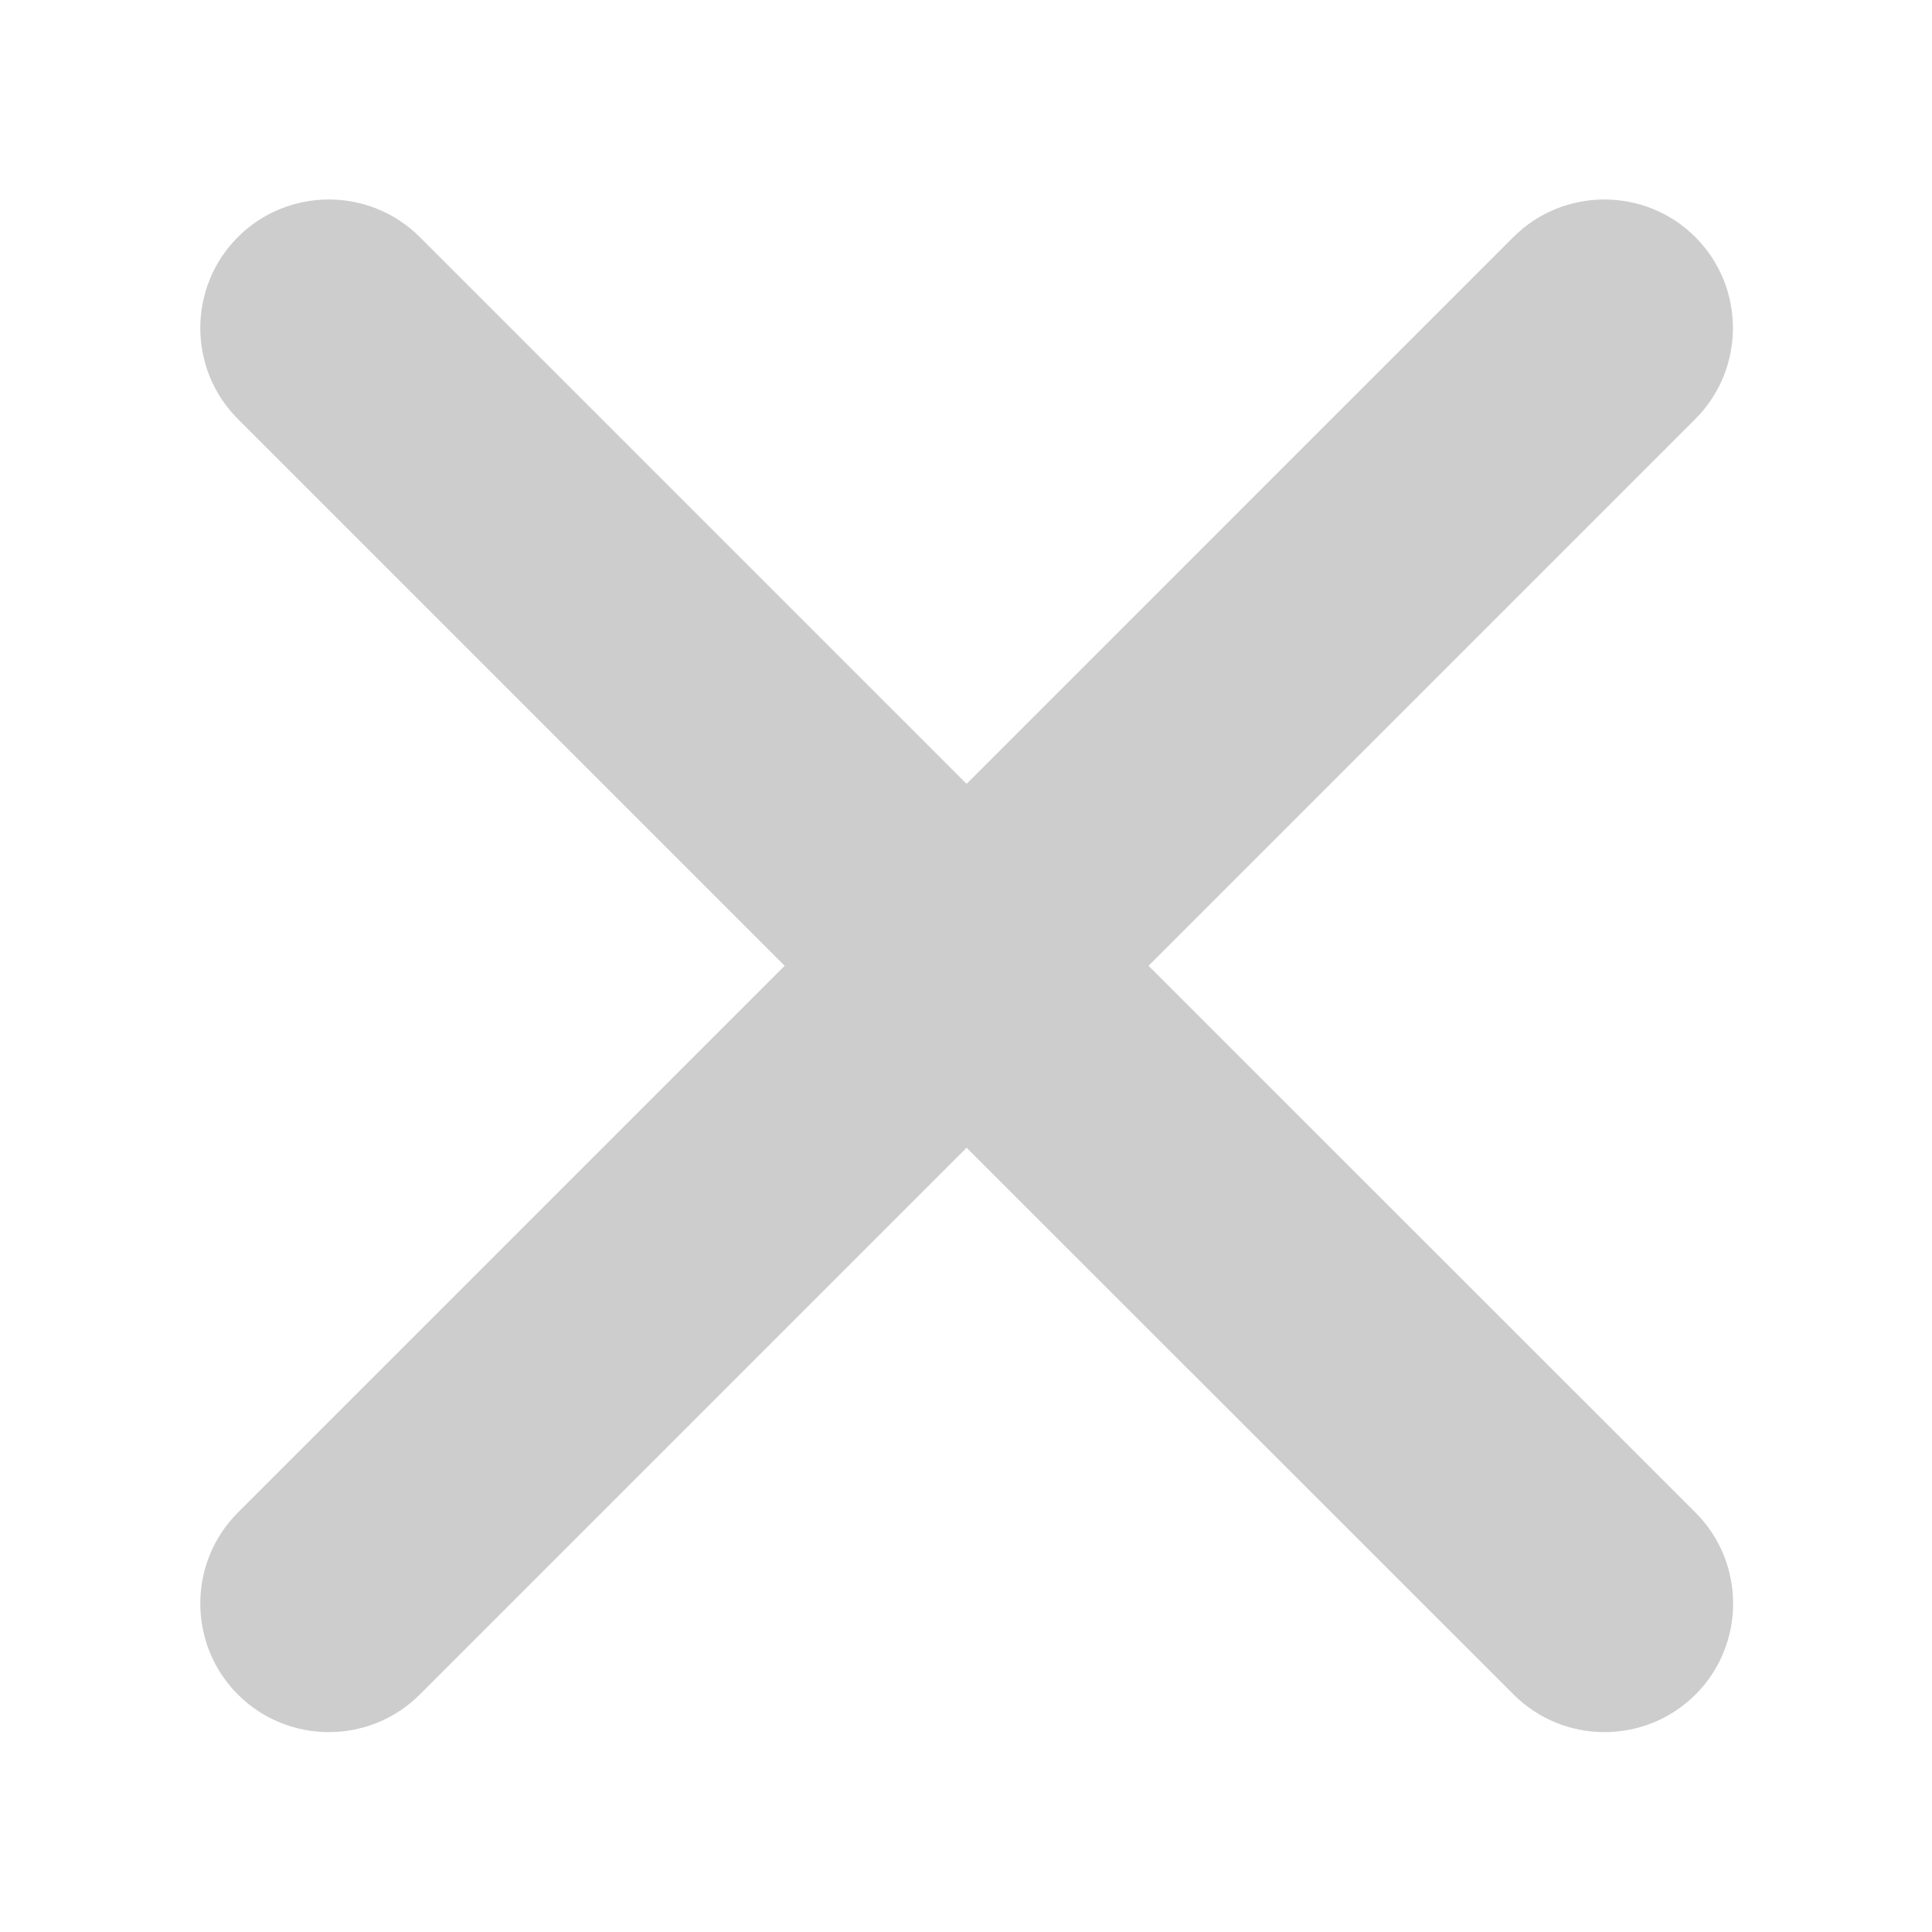 <?xml version="1.0" standalone="no"?><!DOCTYPE svg PUBLIC "-//W3C//DTD SVG 1.1//EN" "http://www.w3.org/Graphics/SVG/1.1/DTD/svg11.dtd"><svg class="icon" width="200px" height="200.00px" viewBox="0 0 1024 1024" version="1.1" xmlns="http://www.w3.org/2000/svg"><path fill="#cdcdcd" d="M608.747 511.893l289.813-289.813c26.56-26.56 26.56-69.867 0-96.427-26.56-26.56-69.867-26.56-96.427 0L512.32 415.467 222.507 125.653c-26.56-26.56-69.867-26.56-96.427 0-26.56 26.56-26.56 69.867 0 96.427l289.813 289.813-289.813 289.813c-26.56 26.56-26.56 69.867 0 96.427 26.56 26.56 69.867 26.56 96.427 0l289.813-289.813L802.24 898.133c26.56 26.56 69.867 26.56 96.427 0 26.56-26.56 26.56-69.867 0-96.427L608.747 511.893z"  /></svg>